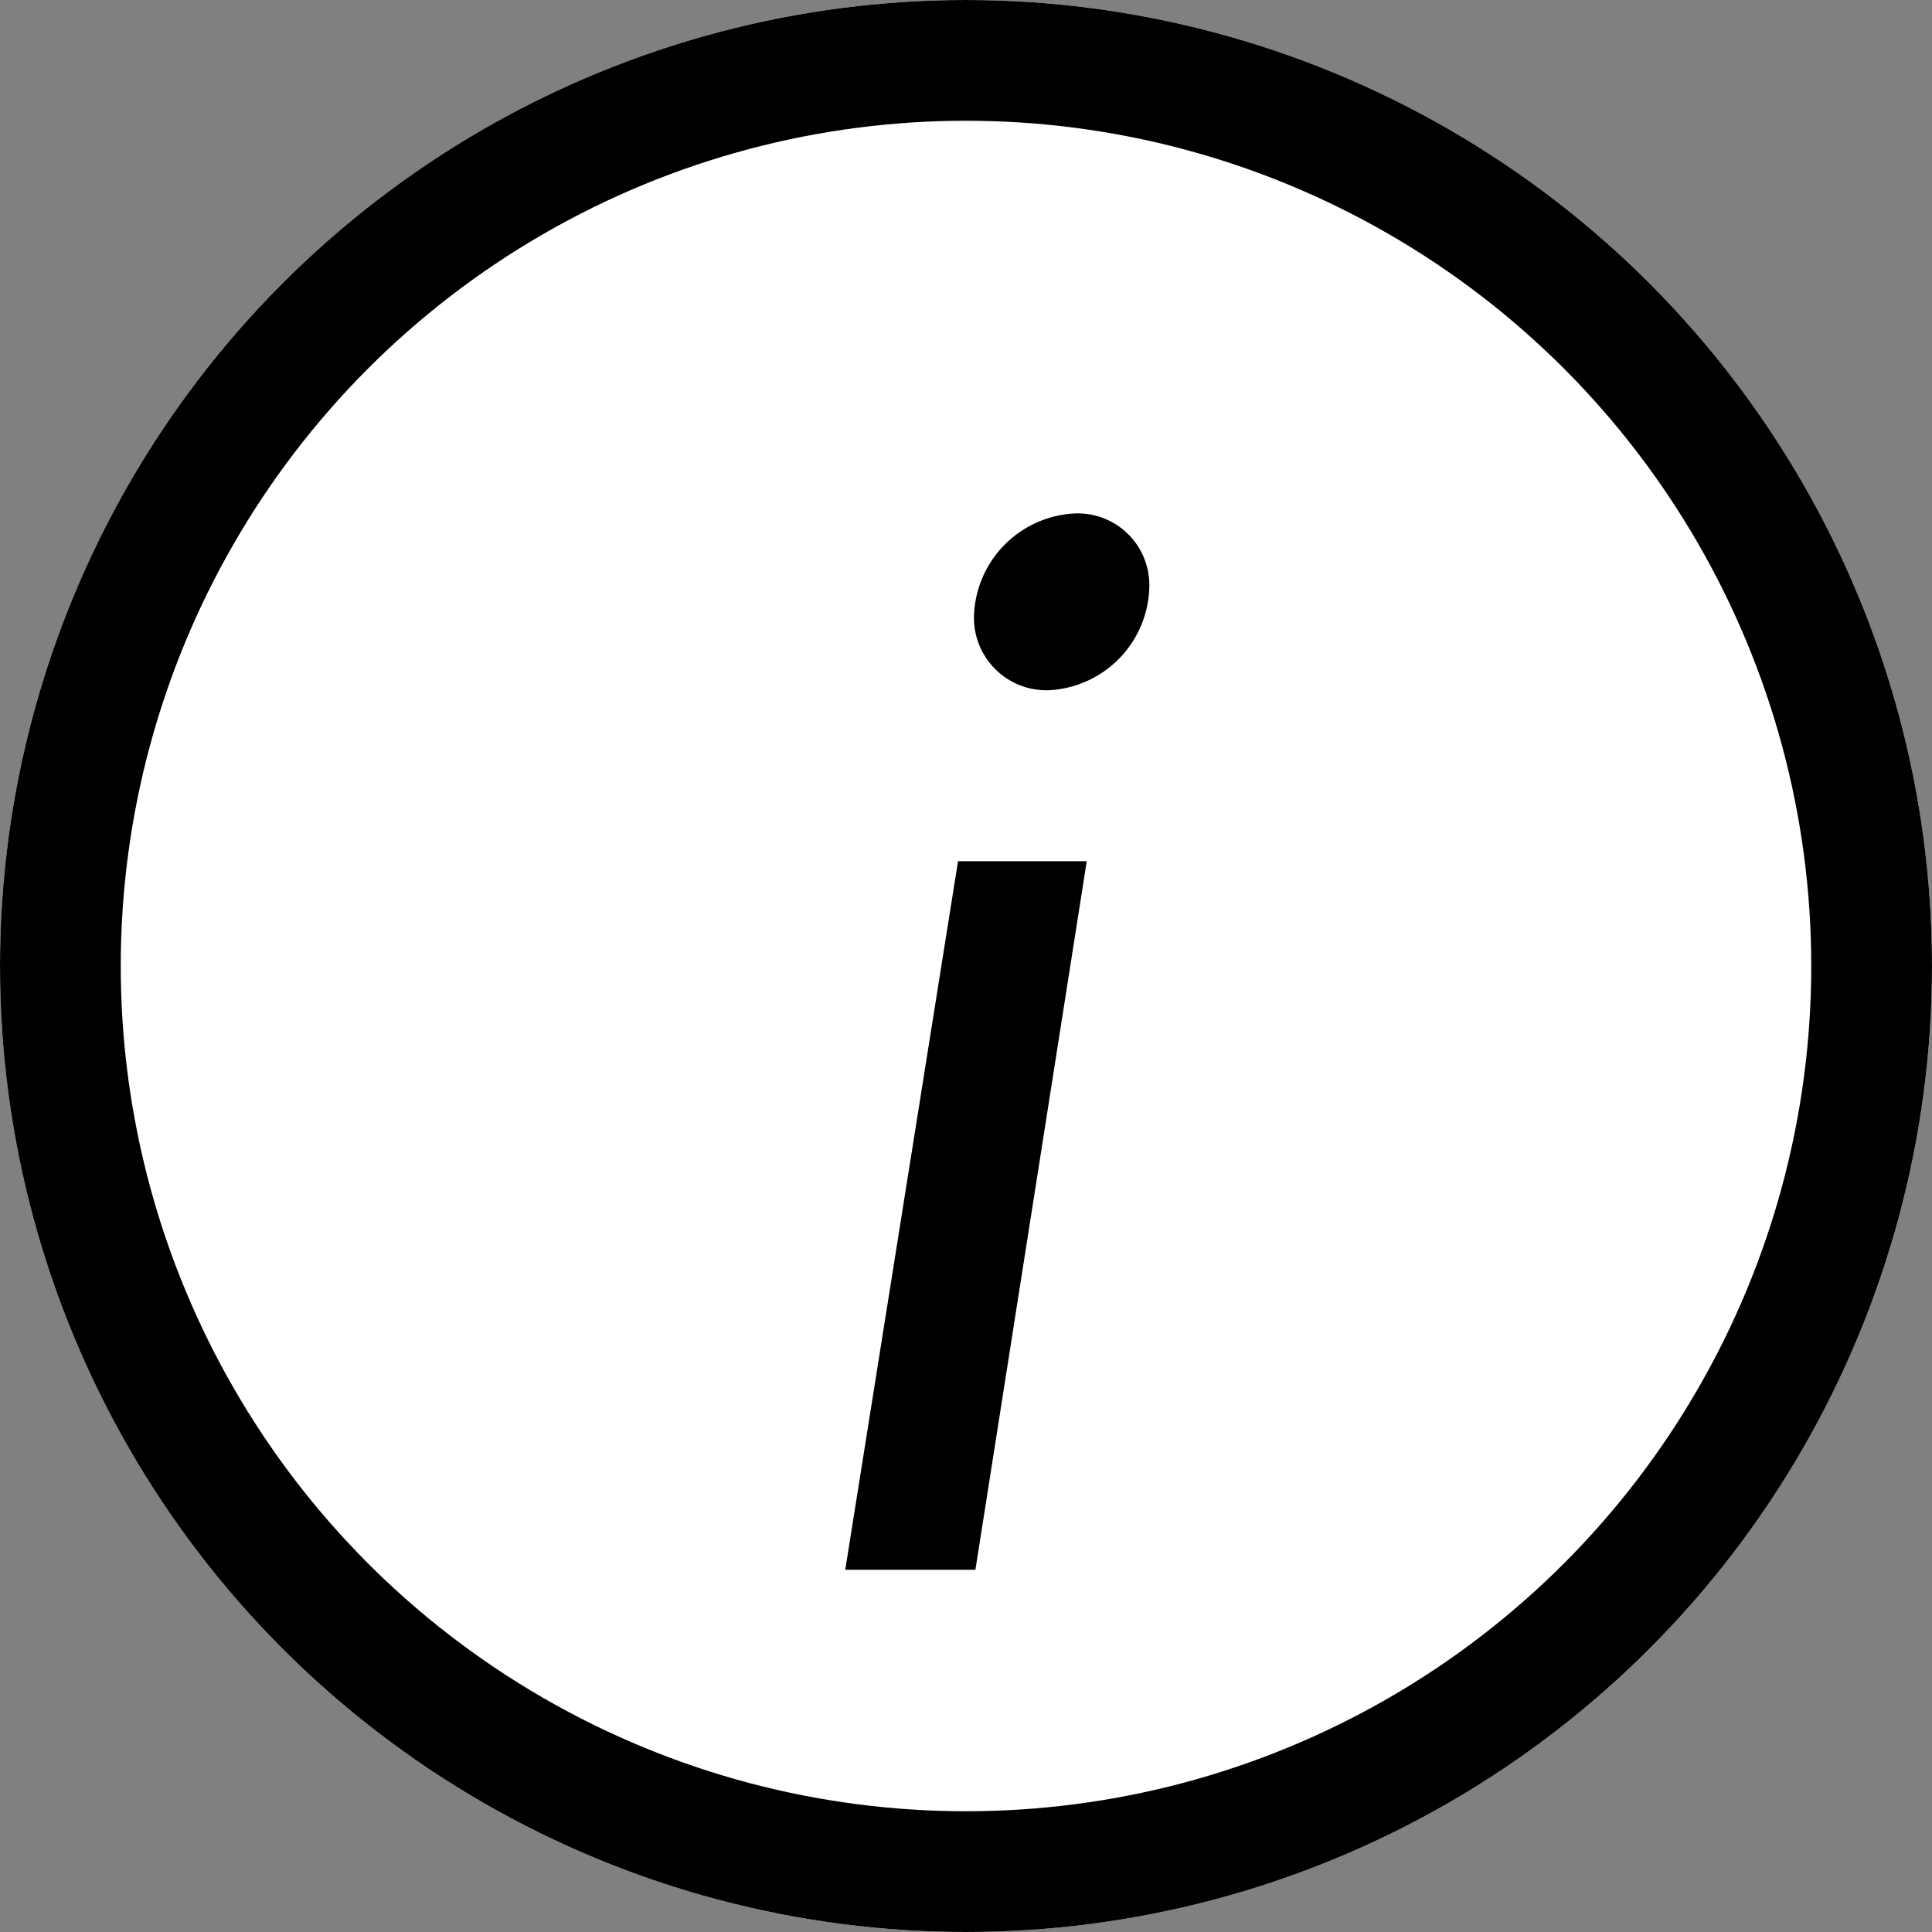 <svg xmlns="http://www.w3.org/2000/svg" width="16" height="16" viewBox="0 0 16 16">
  <rect x="0" y="0" width="16" height="16" fill="#808080" stroke="none"/>
  <g id="Groupe_1415" data-name="Groupe 1415" transform="translate(-1009 -1834)">
    <g id="Ellipse_132" data-name="Ellipse 132" transform="translate(1009 1834)" fill="#fff" stroke="#000" stroke-width="1">
      <circle cx="8" cy="8" r="8" stroke="none"/>
      <circle cx="8" cy="8" r="7.5" fill="none"/>
    </g>
    <path id="Tracé_1389" data-name="Tracé 1389" d="M.69-7.284a.876.876,0,0,0,.828-.852.593.593,0,0,0-.612-.612.878.878,0,0,0-.84.852A.6.6,0,0,0,.69-7.284ZM-1,0H.078L1-5.868H-.066Z" transform="translate(1017 1847)"/>
  </g>
</svg>
